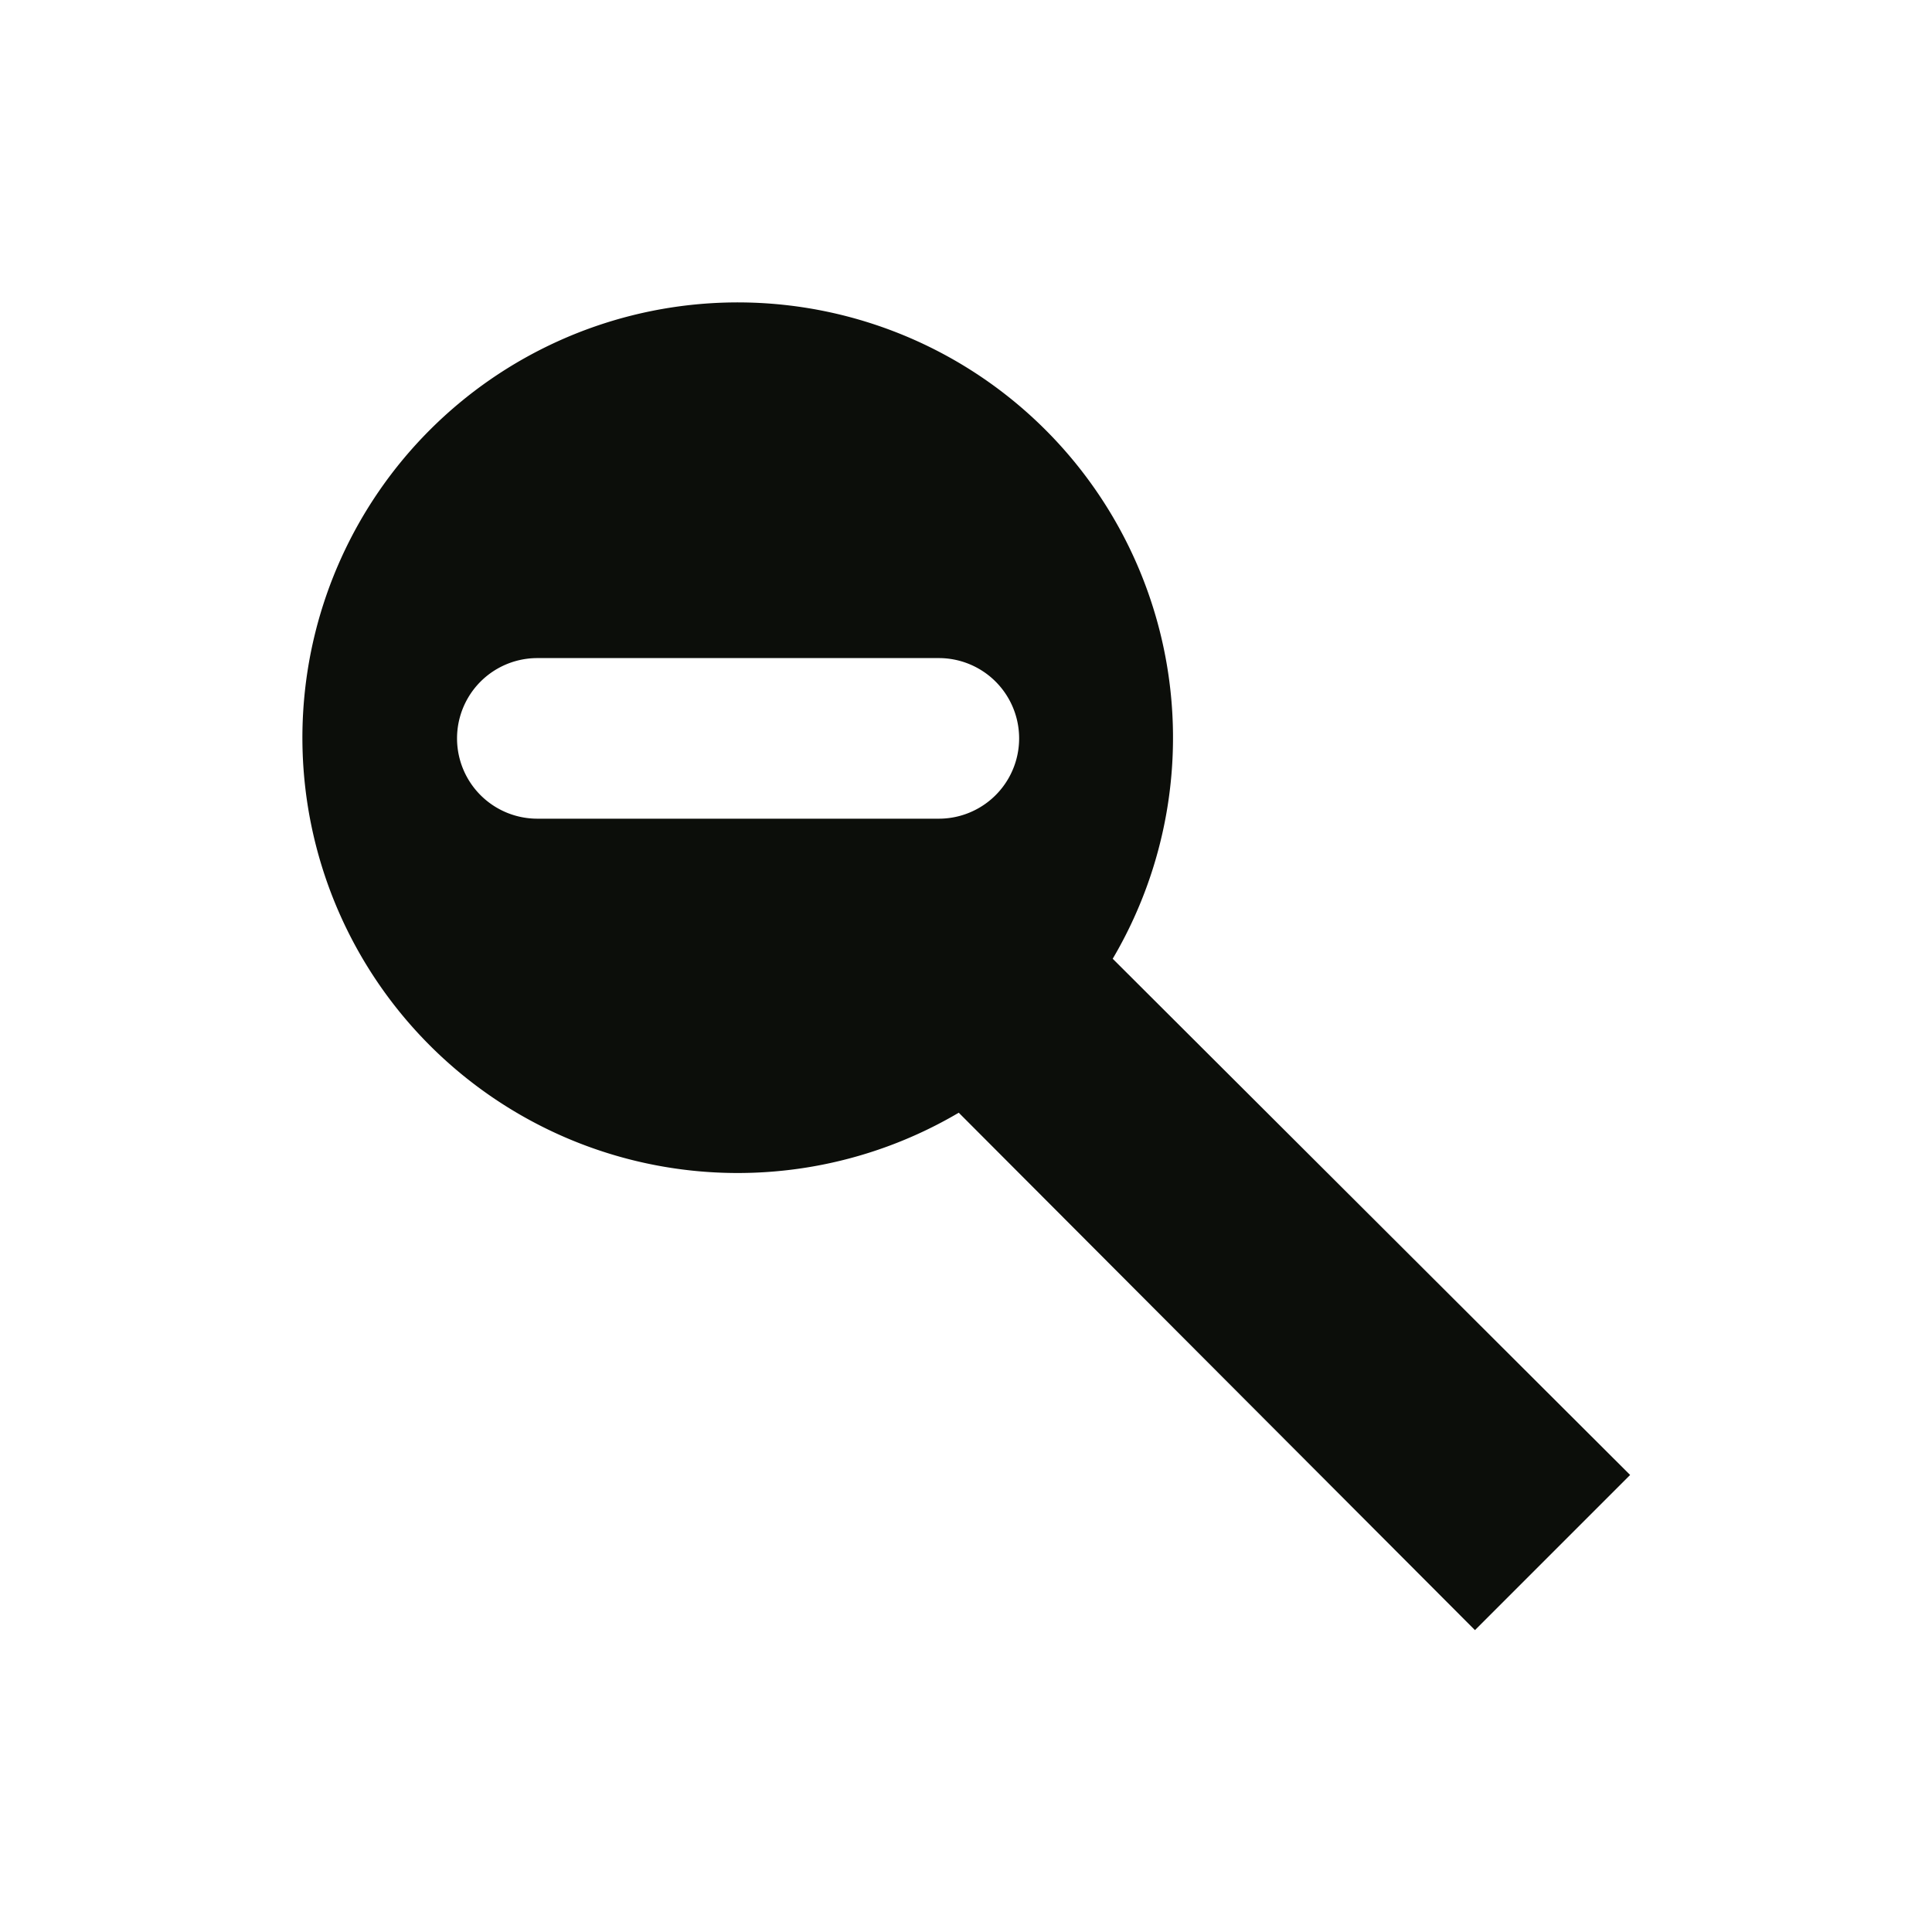 <svg id="Icons" xmlns="http://www.w3.org/2000/svg" viewBox="0 0 32 32"><defs><style>.cls-1{fill:#0c0e0a;fill-rule:evenodd;}</style></defs><path class="cls-1" d="M18.43,15.88a7.21,7.21,0,1,0-2.55,2.55L24.43,27,27,24.43Zm-2.88-2.32H8.9a1.33,1.33,0,1,1,0-2.66h6.65a1.33,1.33,0,1,1,0,2.66Z"/></svg>